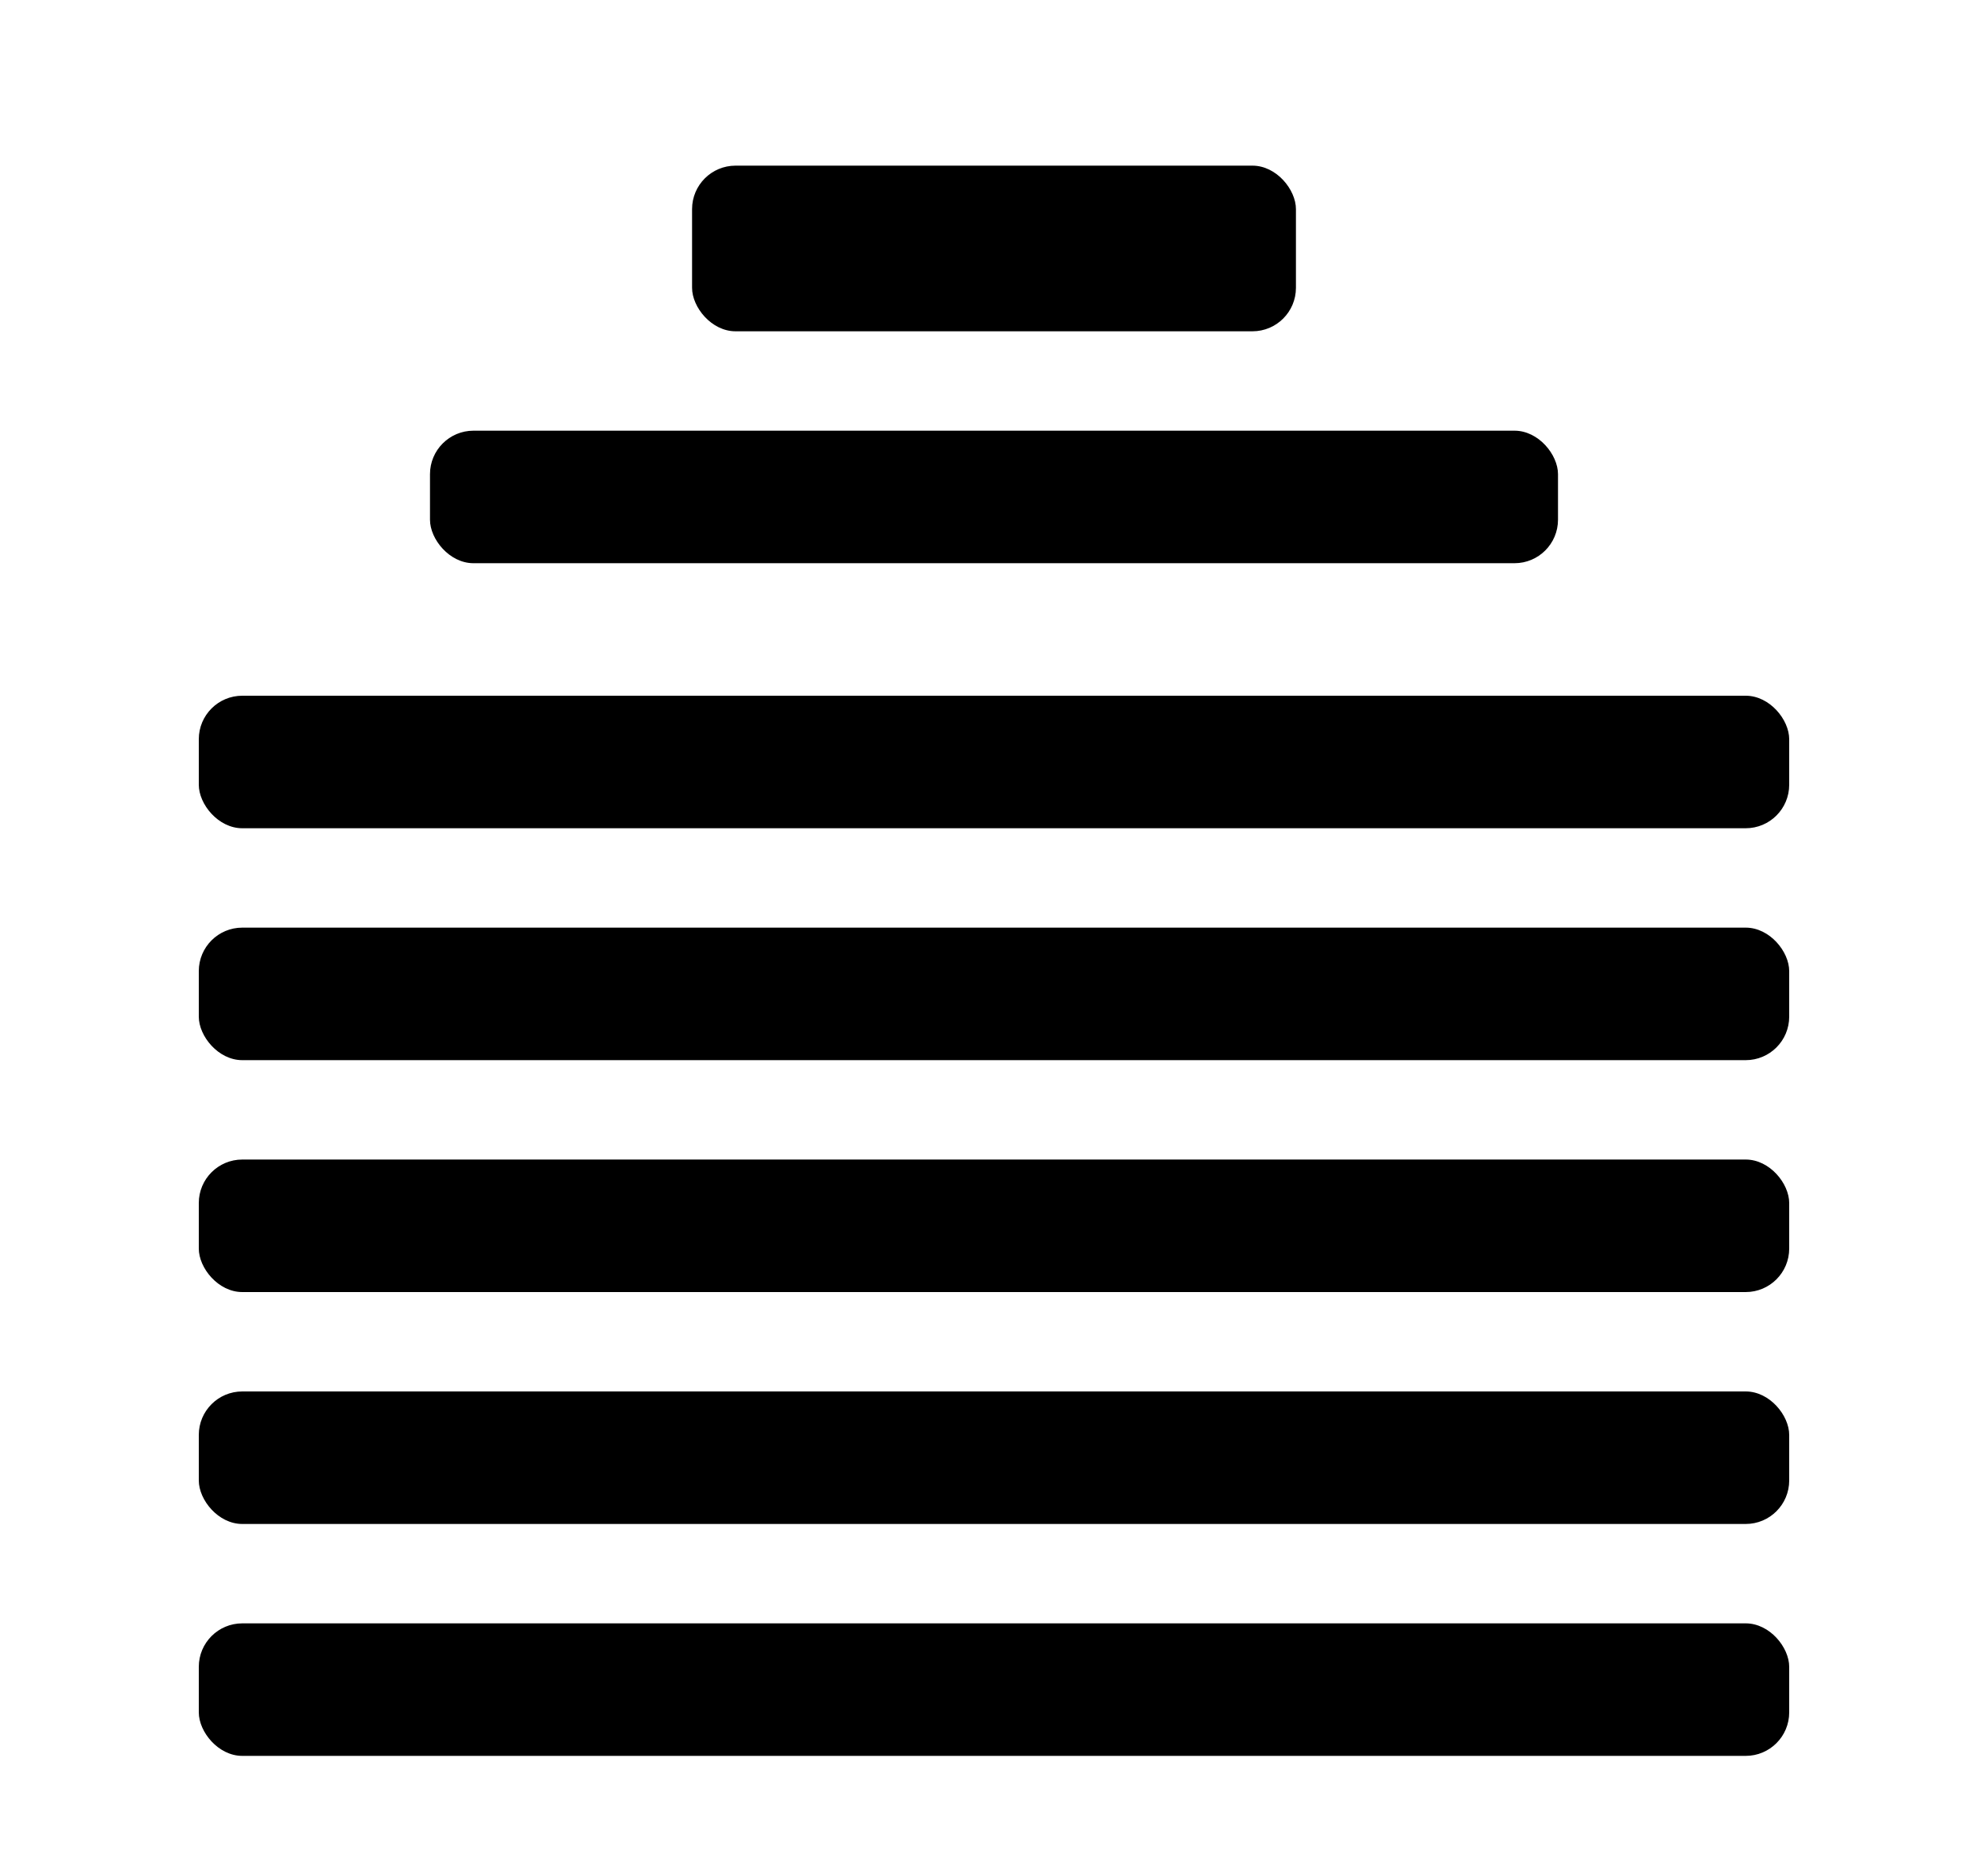 <?xml version="1.0" encoding="utf-8"?>
<svg xmlns="http://www.w3.org/2000/svg" viewBox="0 0 300 280" xmlns:bx="https://boxy-svg.com" width="300px" height="280px"><defs><bx:export><bx:file format="svg"/></bx:export></defs><rect x="104.437" y="25" width="91.127" height="25" style="" rx="6.563" ry="6.563"/><rect x="64.888" y="65" width="170.223" height="20" style="" rx="6.563" ry="6.563"/><rect x="30" y="105" width="240" height="20" style="" rx="6.563" ry="6.563"/><rect x="30" y="140" width="240" height="20" style="" rx="6.563" ry="6.563"/><rect x="30" y="175" width="240" height="20" style="" rx="6.563" ry="6.563"/><rect x="30" y="210" width="240" height="20" style="" rx="6.563" ry="6.563"/><rect x="30" y="245" width="240" height="20" style="" rx="6.563" ry="6.563"/></svg>